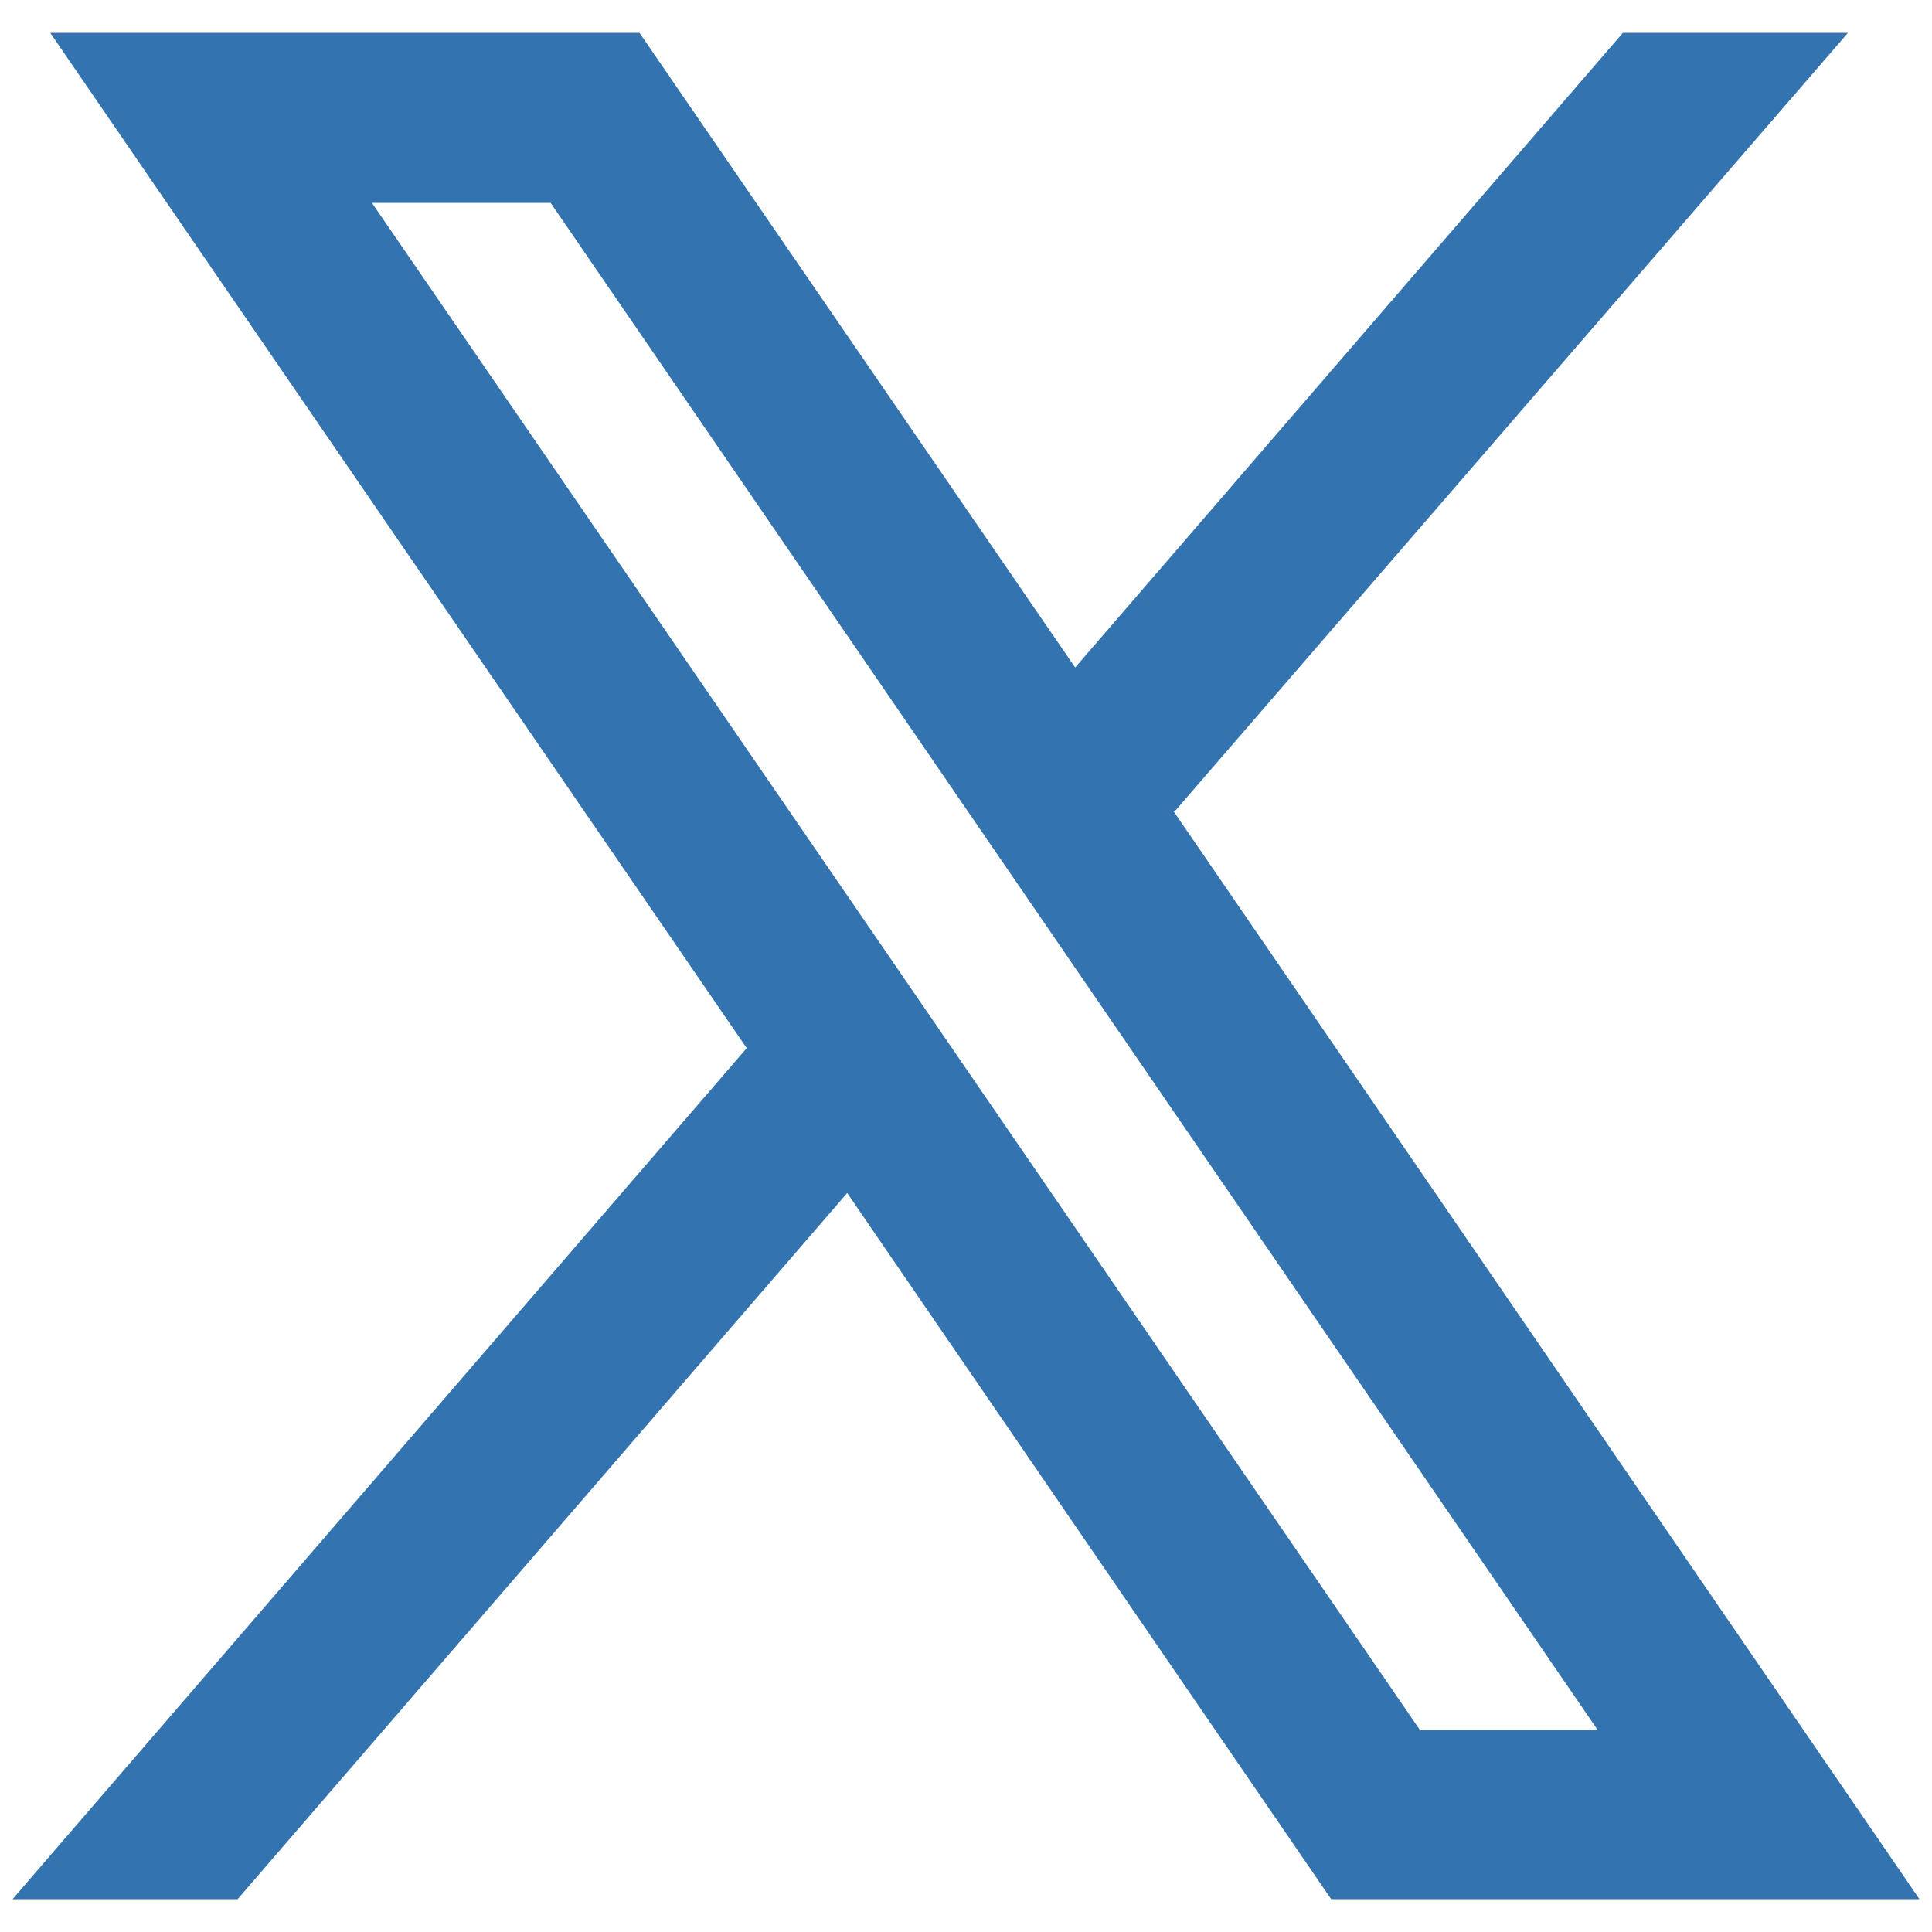 <?xml version="1.0" encoding="UTF-8"?>
<svg id="Layer_1" xmlns="http://www.w3.org/2000/svg" version="1.1" viewBox="0 0 20 20">
  <defs>
    <style>
      .st0 {
        fill: #3374b0;
      }
    </style>
  </defs>
  <path class="st0" d="M19.87,19.66l-7.72-11.26h.01S19.13.34,19.13.34h-2.33l-5.67,6.57L6.62.34H.52l7.21,10.51h0S.13,19.66.13,19.66h2.33l6.31-7.31,5.01,7.31h6.1ZM5.7,2.1l10.84,15.81h-1.84L3.85,2.1h1.85Z"/>
</svg>